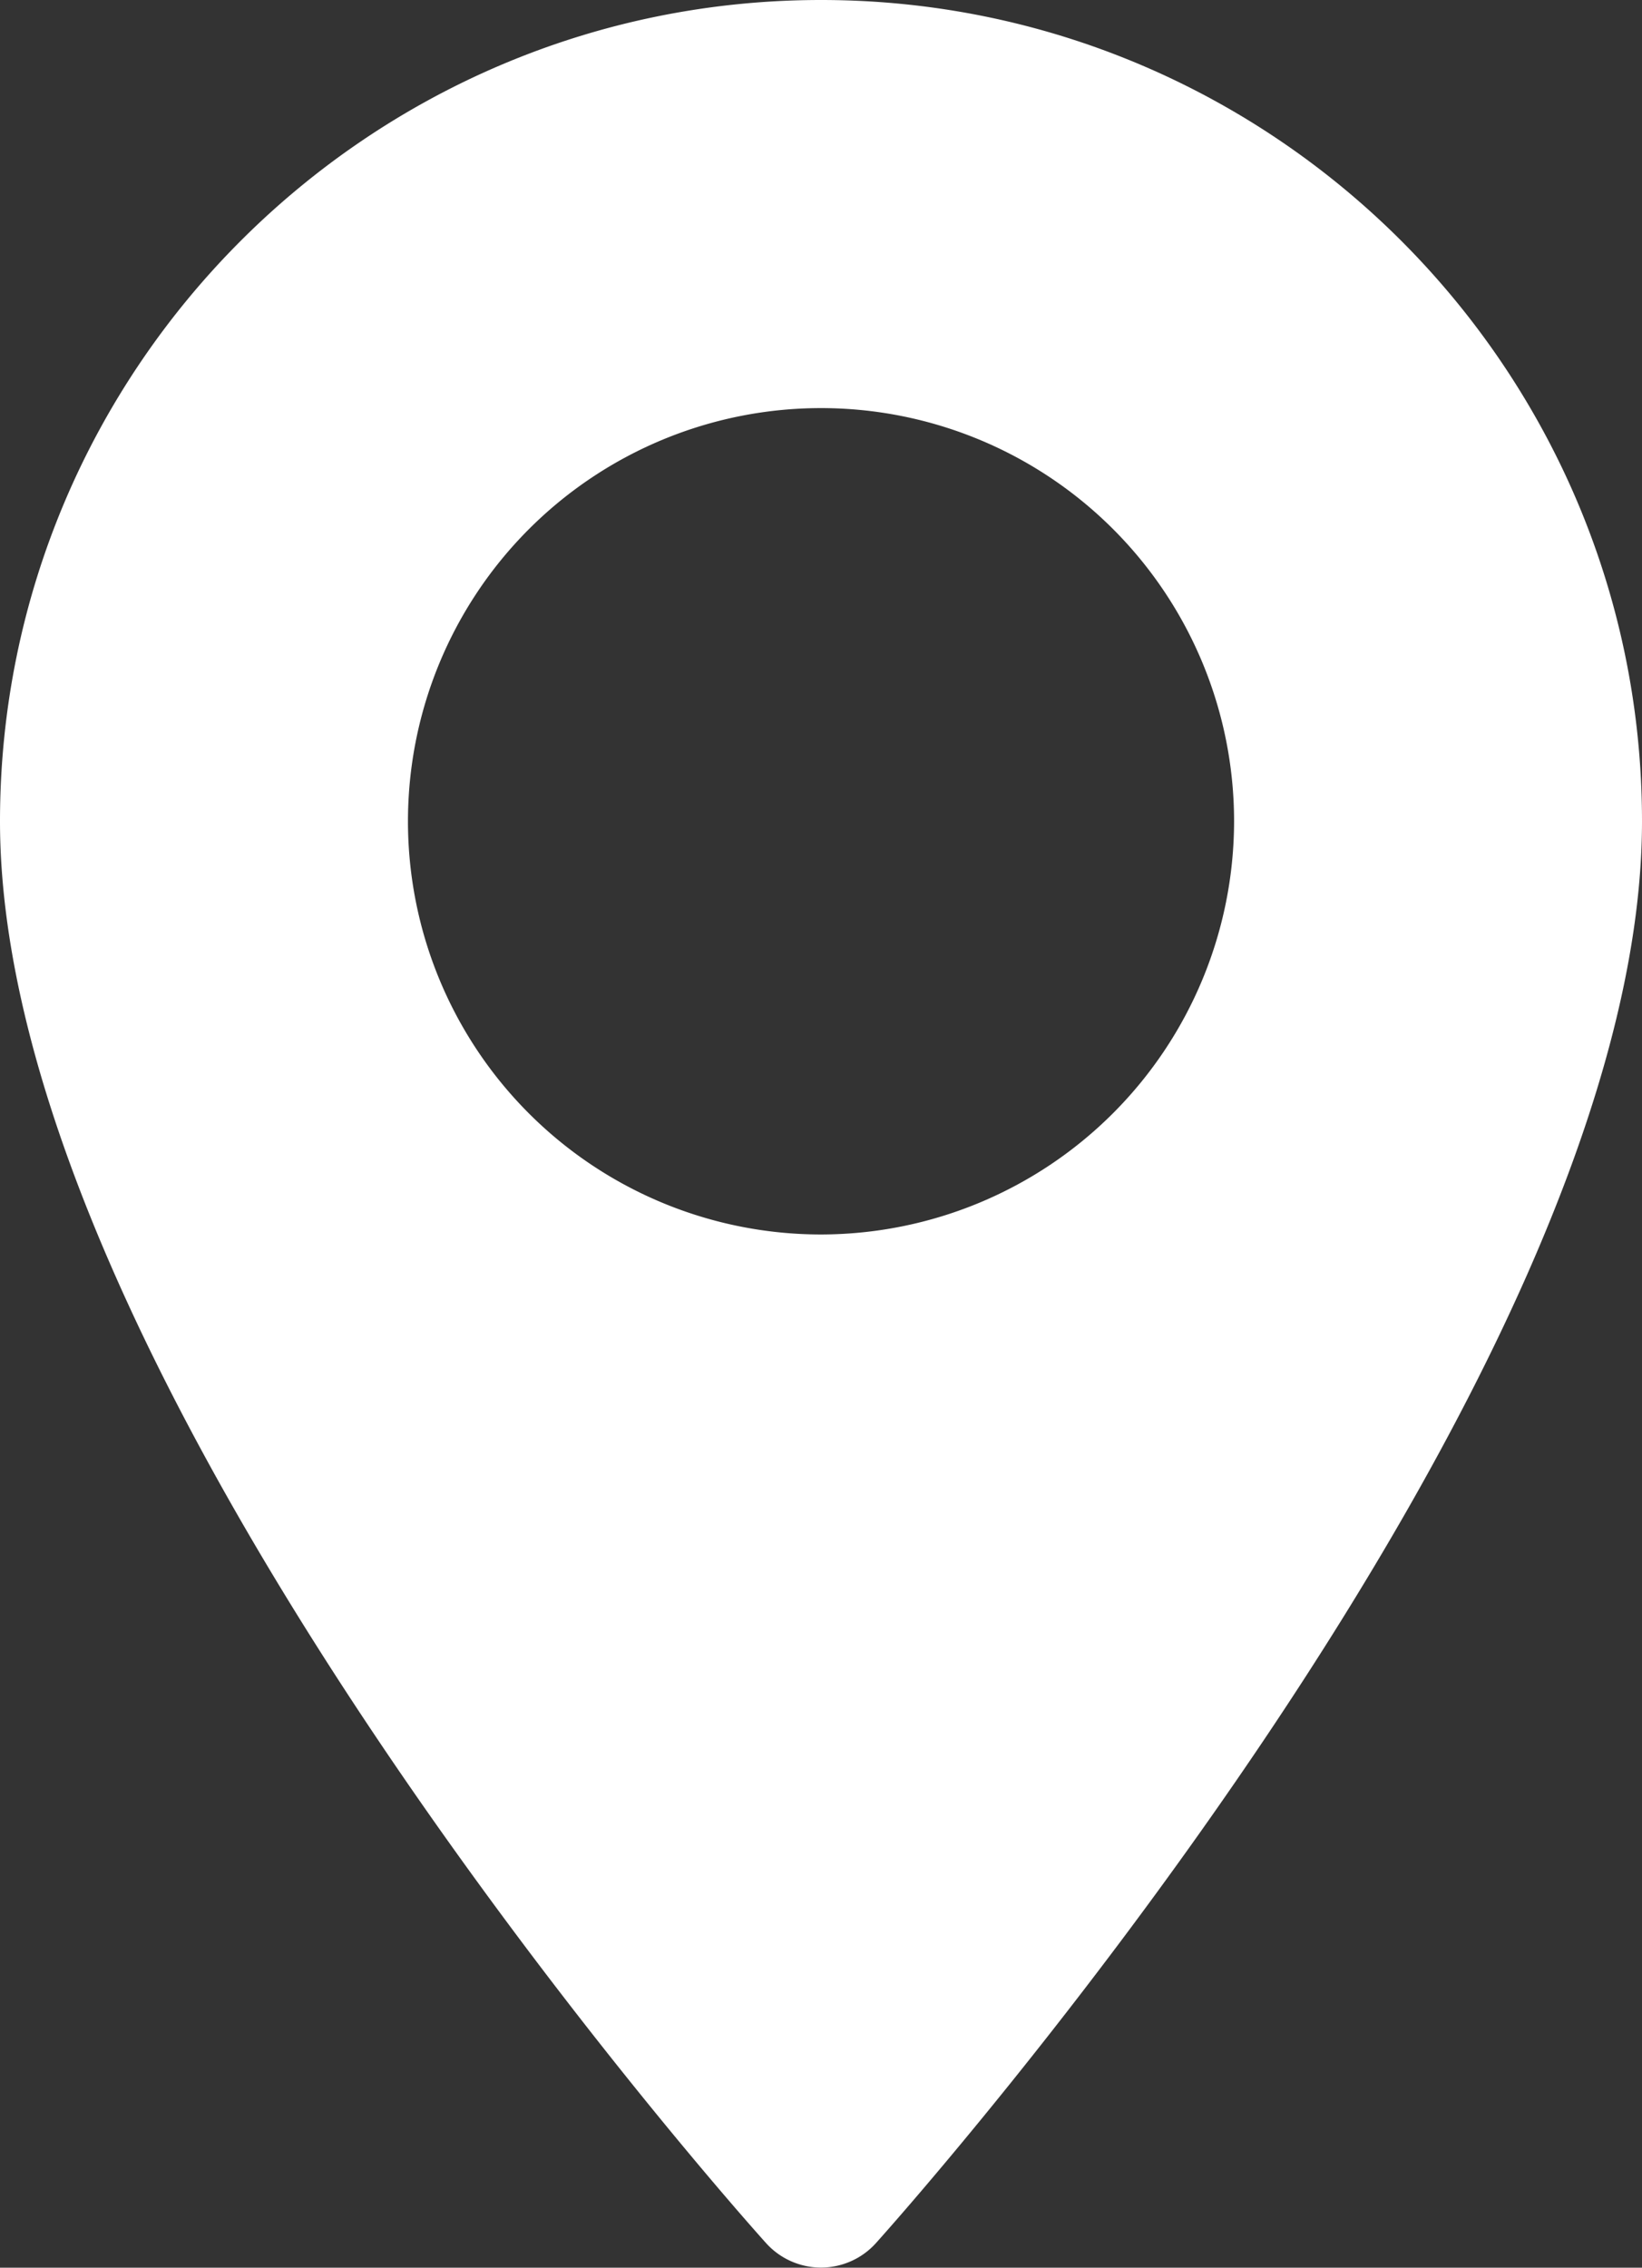 <?xml version="1.0" encoding="UTF-8"?> <svg xmlns="http://www.w3.org/2000/svg" viewBox="0 0 370.85 512"><rect x="0" y="0" width="370.85" height="512" fill="#333333" stroke="none"/> <defs> <style>.cls-1{fill:#fff;}</style> </defs> <title>location</title> <g id="Слой_2" data-name="Слой 2"> <g id="Layer_1" data-name="Layer 1"> <path class="cls-1" d="M185.43,0C83.18,0,0,83.18,0,185.43c0,126.89,165.94,313.17,173,321a16.7,16.7,0,0,0,24.85,0c7.06-7.87,173-194.15,173-321C370.85,83.18,287.67,0,185.43,0Zm0,278.72a93.29,93.29,0,1,1,93.29-93.29A93.4,93.4,0,0,1,185.43,278.72Z"></path> </g> </g> </svg> 